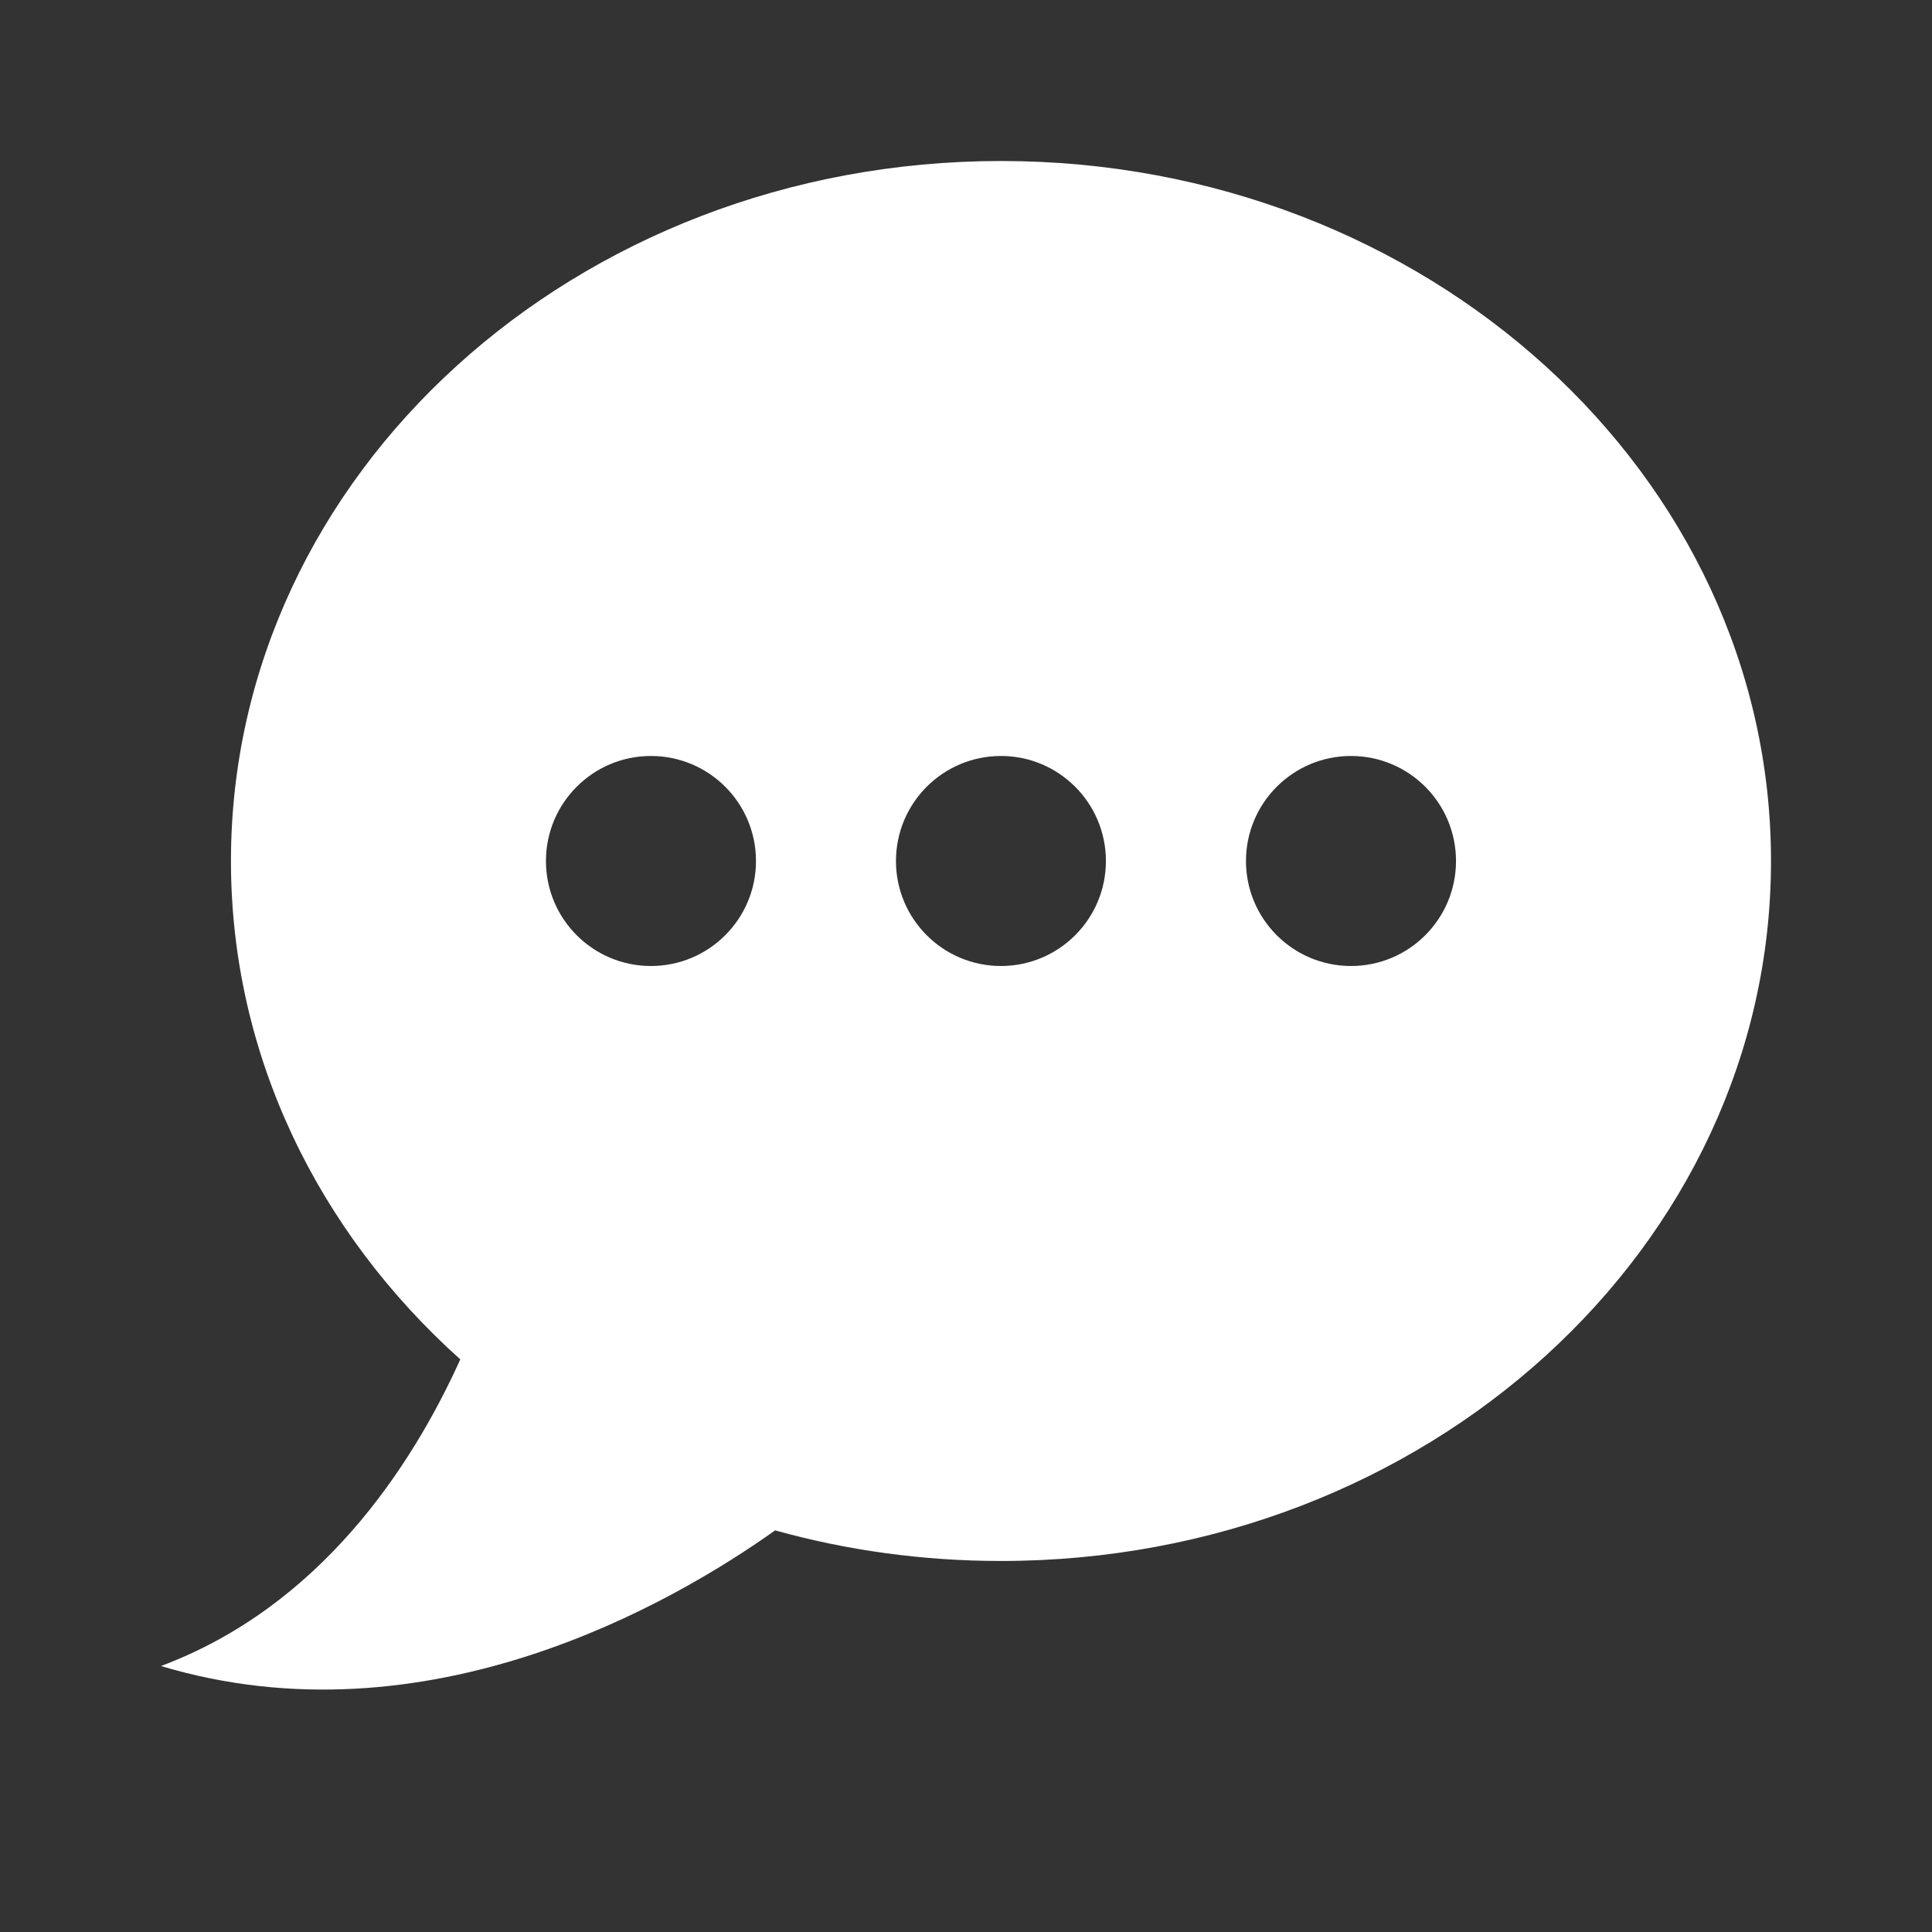 <svg width="24" height="24" viewBox="0 0 24 24" fill="none" xmlns="http://www.w3.org/2000/svg">
<rect x="0" y="0" width="24" height="24" fill="#333333" stroke="none"/>
<path fill-rule="evenodd" clip-rule="evenodd" d="M22 10.696C22 15.498 17.717 19.391 12.435 19.391C11.458 19.391 10.516 19.258 9.629 19.011C8.352 19.919 5.301 21.686 2 20.696C3.973 19.956 5.107 18.237 5.718 16.887C3.96 15.31 2.869 13.119 2.869 10.696C2.869 5.893 7.152 2 12.435 2C17.717 2 22 5.893 22 10.696ZM9.391 10.696C9.391 11.416 8.807 12 8.086 12C7.366 12 6.782 11.416 6.782 10.696C6.782 9.975 7.366 9.391 8.086 9.391C8.807 9.391 9.391 9.975 9.391 10.696ZM13.738 10.696C13.738 11.416 13.154 12 12.434 12C11.714 12 11.13 11.416 11.13 10.696C11.13 9.975 11.714 9.391 12.434 9.391C13.154 9.391 13.738 9.975 13.738 10.696ZM16.783 12C17.503 12 18.087 11.416 18.087 10.696C18.087 9.975 17.503 9.391 16.783 9.391C16.062 9.391 15.478 9.975 15.478 10.696C15.478 11.416 16.062 12 16.783 12Z" fill="white"/>
</svg>
